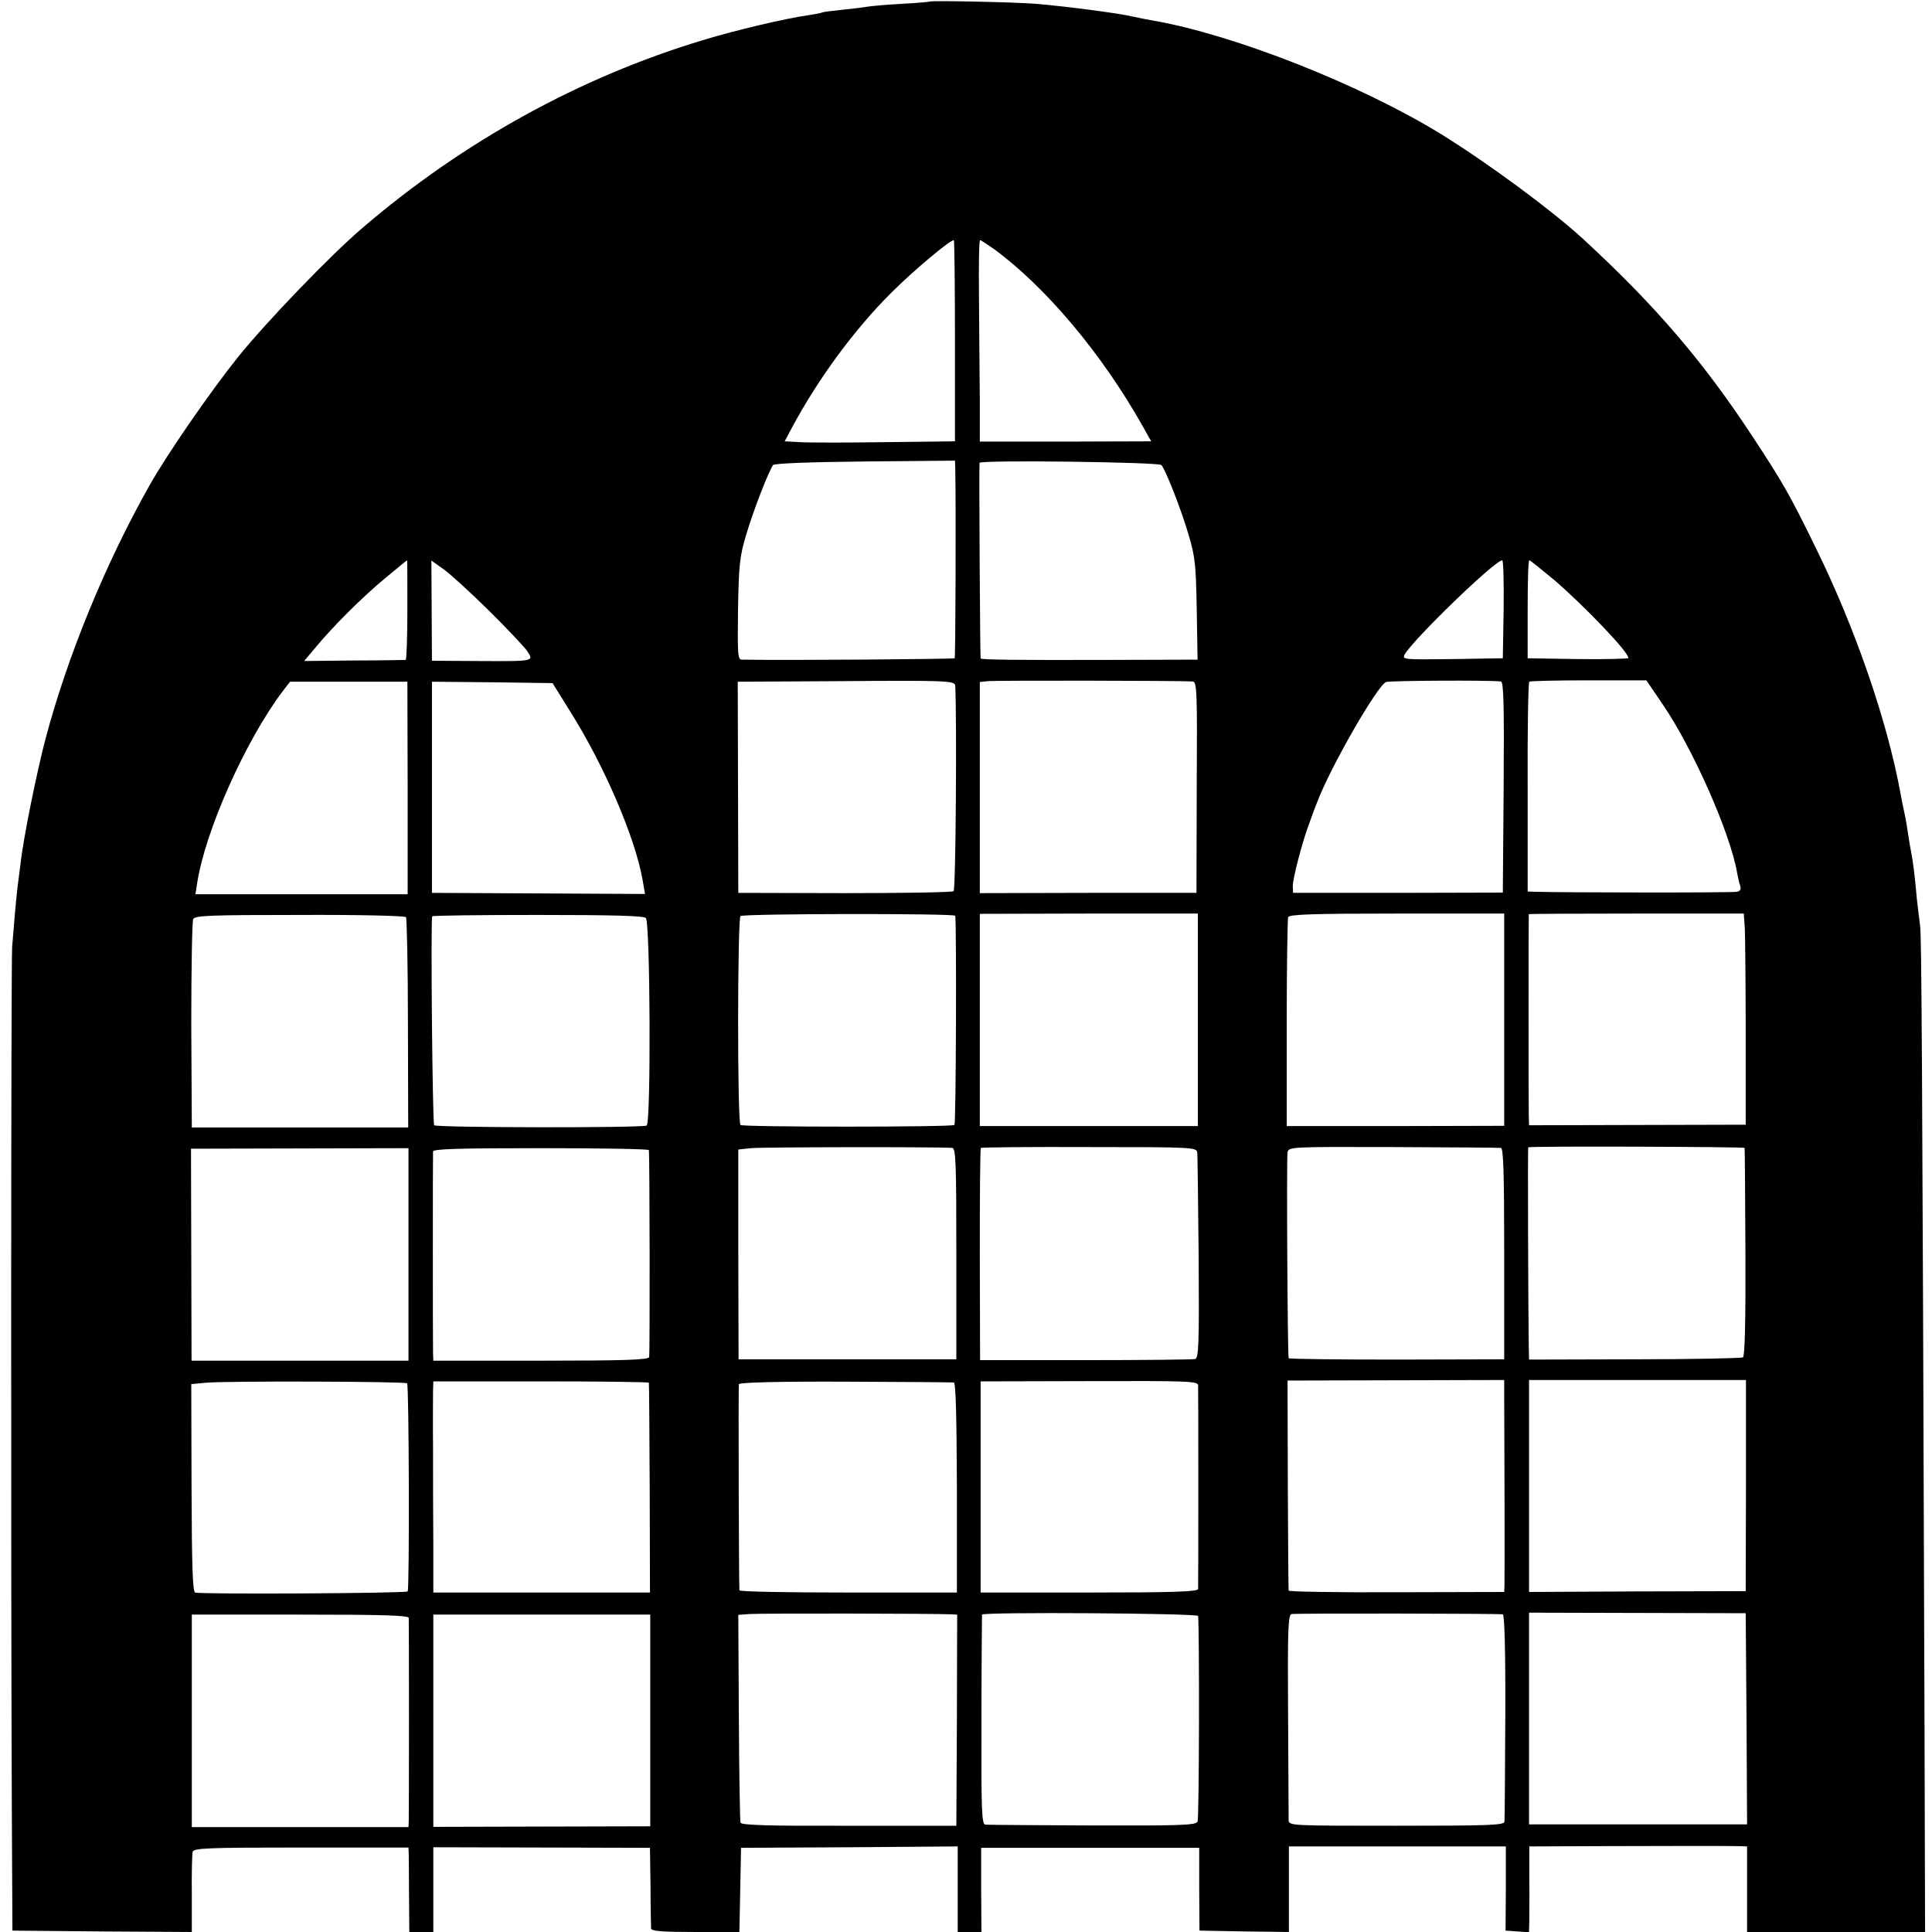 <?xml version="1.0" standalone="no"?>
<!DOCTYPE svg PUBLIC "-//W3C//DTD SVG 20010904//EN"
 "http://www.w3.org/TR/2001/REC-SVG-20010904/DTD/svg10.dtd">
<svg version="1.0" xmlns="http://www.w3.org/2000/svg"
 width="700pt" height="700pt" viewBox="0 0 700 700"
 preserveAspectRatio="xMidYMid meet">
<g transform="translate(0,700) scale(0.1,-0.1)"
fill="#000000" stroke="none">
<path d="M3367 6994 c-1 -1 -47 -5 -102 -8 -55 -3 -109 -8 -120 -10 -11 -2
-51 -7 -90 -11 -38 -4 -72 -8 -75 -10 -3 -2 -26 -6 -50 -10 -82 -11 -271 -56
-385 -91 -444 -134 -867 -367 -1232 -680 -118 -101 -344 -336 -451 -468 -100
-125 -259 -355 -321 -466 -159 -282 -296 -616 -375 -913 -31 -115 -82 -367
-91 -452 -4 -33 -9 -71 -11 -85 -2 -14 -6 -59 -10 -100 -3 -41 -8 -95 -10
-120 -4 -43 -5 -2323 -1 -3160 l2 -405 325 -3 325 -2 0 137 c-1 76 1 145 3
153 3 14 51 16 393 16 l389 0 1 -26 c0 -14 1 -82 1 -153 l1 -127 43 0 44 0 0
153 0 154 393 -1 392 -1 2 -140 c0 -77 2 -146 2 -152 1 -10 40 -13 161 -13
l159 0 3 153 3 152 393 2 392 3 0 -155 0 -155 43 0 43 0 -1 153 0 152 395 0
395 0 0 -150 1 -150 162 -3 162 -2 0 155 0 155 393 0 393 0 0 -152 -1 -153 43
-3 42 -3 1 43 c0 24 1 94 0 156 l0 112 247 1 c278 1 474 1 515 0 l27 -1 0
-155 0 -155 323 0 322 0 -2 727 c-8 2496 -11 2882 -16 2918 -3 22 -8 67 -12
100 -7 81 -14 135 -20 165 -3 14 -8 43 -11 65 -3 22 -9 58 -14 80 -5 22 -11
54 -14 70 -48 263 -164 599 -307 890 -95 194 -118 234 -225 397 -180 275 -354
479 -619 723 -111 102 -341 272 -512 378 -292 180 -751 361 -1043 412 -19 3
-53 10 -76 15 -50 12 -243 37 -349 46 -72 6 -383 13 -388 8z m93 -1229 l0
-364 -252 -3 c-139 -2 -278 -2 -309 0 l-56 3 26 49 c95 177 226 356 361 490
79 79 211 190 226 190 2 0 4 -164 4 -365z m141 333 c188 -138 390 -378 538
-640 l32 -57 -311 -1 -310 0 0 157 c-1 87 -2 251 -3 366 -1 114 0 207 4 207 3
0 25 -15 50 -32z m-140 -790 c3 -146 1 -689 -2 -693 -4 -3 -603 -8 -771 -5
-15 0 -16 17 -14 183 3 163 6 191 30 271 26 88 82 231 97 251 4 6 131 11 333
13 l326 3 1 -23z m747 7 c15 -17 70 -156 98 -251 24 -80 27 -108 30 -271 l3
-183 -337 -1 c-326 -1 -445 1 -449 5 -2 2 -6 693 -4 709 1 11 649 3 659 -8z
m-2732 -525 c0 -99 -3 -180 -6 -181 -3 0 -87 -2 -186 -2 l-182 -2 42 50 c61
74 171 184 255 253 41 34 75 62 76 62 1 0 1 -81 1 -180z m293 0 c64 -63 126
-129 139 -146 28 -41 32 -40 -178 -39 l-165 1 -1 182 -1 181 45 -32 c25 -18
97 -84 161 -147z m3679 3 l-3 -178 -183 -3 c-174 -2 -182 -2 -173 16 28 52
327 342 354 342 4 0 6 -80 5 -177z m184 105 c112 -97 268 -260 268 -282 0 -3
-82 -5 -182 -4 l-183 3 0 178 c0 97 2 177 6 177 3 0 44 -33 91 -72z m-2171
-382 c6 -123 2 -740 -6 -745 -5 -4 -183 -7 -395 -7 l-385 1 -1 382 -1 383 361
2 c389 3 426 2 427 -16z m860 15 c16 -1 17 -35 15 -383 l-1 -383 -392 0 -393
-1 0 382 0 383 28 3 c23 3 695 2 743 -1z m1117 0 c10 -1 12 -81 10 -383 l-3
-382 -380 -1 -380 0 -1 25 c0 27 34 159 59 225 8 22 20 56 28 75 46 125 219
426 251 439 14 5 368 7 416 2z m585 -81 c112 -164 247 -471 271 -613 3 -15 7
-36 11 -46 4 -13 0 -20 -12 -22 -15 -4 -651 -3 -733 0 l-25 1 0 378 c-1 207 2
379 6 382 4 3 101 5 216 5 l208 0 58 -85z m-4546 -305 l0 -385 -384 0 -385 0
6 38 c28 188 175 519 312 700 l25 32 213 0 212 0 1 -385z m589 277 c123 -195
235 -456 262 -609 l9 -52 -386 2 -386 2 0 383 0 382 218 -2 219 -3 64 -103z
m-595 -745 c3 -5 7 -178 7 -385 l1 -377 -392 0 -392 0 -2 370 c0 203 3 377 7
385 7 13 60 15 387 15 208 1 381 -3 384 -8z m869 -3 c16 -16 19 -742 3 -752
-15 -9 -761 -8 -770 1 -6 6 -13 743 -7 757 1 3 173 5 383 5 270 0 383 -3 391
-11z m1121 8 c5 -30 3 -755 -3 -758 -12 -8 -768 -8 -775 0 -12 11 -11 750 0
757 13 9 777 10 778 1z m879 -377 l0 -385 -395 0 -395 0 0 385 0 384 395 1
395 0 0 -385z m1110 1 l0 -385 -394 -1 -394 0 0 372 c0 205 3 378 5 385 4 10
89 13 394 13 l389 0 0 -384z m872 327 c1 -32 3 -204 3 -383 l0 -325 -392 -1
-393 -1 -1 36 c-1 43 -1 725 0 729 1 1 176 2 390 2 l389 0 4 -57z m-2872 -792
c13 -1 15 -50 15 -383 l0 -383 -395 0 -394 0 -1 380 0 380 45 5 c36 4 668 5
730 1z m888 -17 c1 -10 3 -182 5 -382 2 -315 0 -363 -13 -366 -8 -2 -187 -4
-397 -4 l-382 0 -1 382 c0 210 1 384 4 387 2 2 179 4 393 3 377 0 388 -1 391
-20z m1100 17 c9 -1 12 -85 12 -384 l0 -382 -390 -1 c-214 0 -391 2 -391 5 -4
15 -8 729 -4 746 4 20 12 20 382 19 208 -1 384 -2 391 -3z m883 0 c1 -3 2
-174 3 -379 1 -244 -2 -376 -9 -380 -5 -3 -182 -7 -392 -7 l-383 -1 -1 46 c-2
125 -4 722 -2 723 5 5 783 2 784 -2z m-4841 -386 l0 -385 -393 0 -393 0 -1
384 -1 384 394 1 394 1 0 -385z m871 378 c3 -28 4 -740 1 -750 -3 -10 -91 -13
-393 -13 l-389 0 -1 28 c-1 36 -1 713 0 730 1 9 86 12 391 12 215 0 390 -3
391 -7z m-876 -845 c7 -7 9 -747 2 -754 -7 -7 -754 -11 -770 -4 -9 4 -12 94
-13 380 l-1 375 51 5 c70 7 724 5 731 -2z m876 2 c1 -3 2 -175 3 -382 l1 -378
-392 0 -393 0 0 173 c-1 94 -1 251 -1 347 -1 96 0 191 0 210 l1 35 390 0 c215
0 391 -2 391 -5z m1105 1 c7 -1 10 -123 11 -381 l0 -380 -393 0 c-217 0 -394
3 -395 8 -2 22 -4 739 -2 747 2 6 138 10 386 9 210 -1 387 -2 393 -3z m885
-10 c1 -22 1 -723 0 -738 -1 -10 -87 -13 -394 -13 l-394 0 0 383 0 382 393 1
c355 1 394 0 395 -15z m1109 -29 c1 -146 2 -680 1 -698 l-1 -22 -390 -1 c-214
-1 -391 2 -391 6 -1 4 -2 178 -3 385 l-1 376 393 1 392 1 0 -48z m876 -334
l-1 -383 -392 -1 -393 -2 0 384 0 384 393 0 393 0 0 -382z m-2879 -467 l21 -1
-1 -382 -2 -383 -389 0 c-290 -1 -389 2 -393 11 -2 7 -5 179 -6 382 l-2 371
40 3 c35 3 675 2 732 -1z m894 -6 c5 -53 4 -734 -2 -745 -6 -13 -58 -15 -381
-14 -205 1 -380 2 -388 3 -13 1 -15 50 -14 379 0 207 2 379 2 382 4 10 782 5
783 -5z m1104 6 c6 -1 10 -130 9 -369 -1 -202 -2 -374 -3 -382 -1 -13 -52 -15
-391 -15 -383 0 -390 0 -391 20 0 11 -1 183 -2 382 -2 310 0 363 13 365 14 3
745 2 765 -1z m883 -378 l2 -383 -395 0 -395 0 0 383 0 384 393 -1 392 -1 3
-382z m-4847 365 c1 -18 1 -709 0 -735 l-1 -23 -392 0 -393 0 0 385 0 385 392
0 c307 0 393 -3 394 -12z m875 -371 l0 -384 -393 -1 -393 -1 0 385 0 384 393
0 393 0 0 -383z"/>
</g>
</svg>
